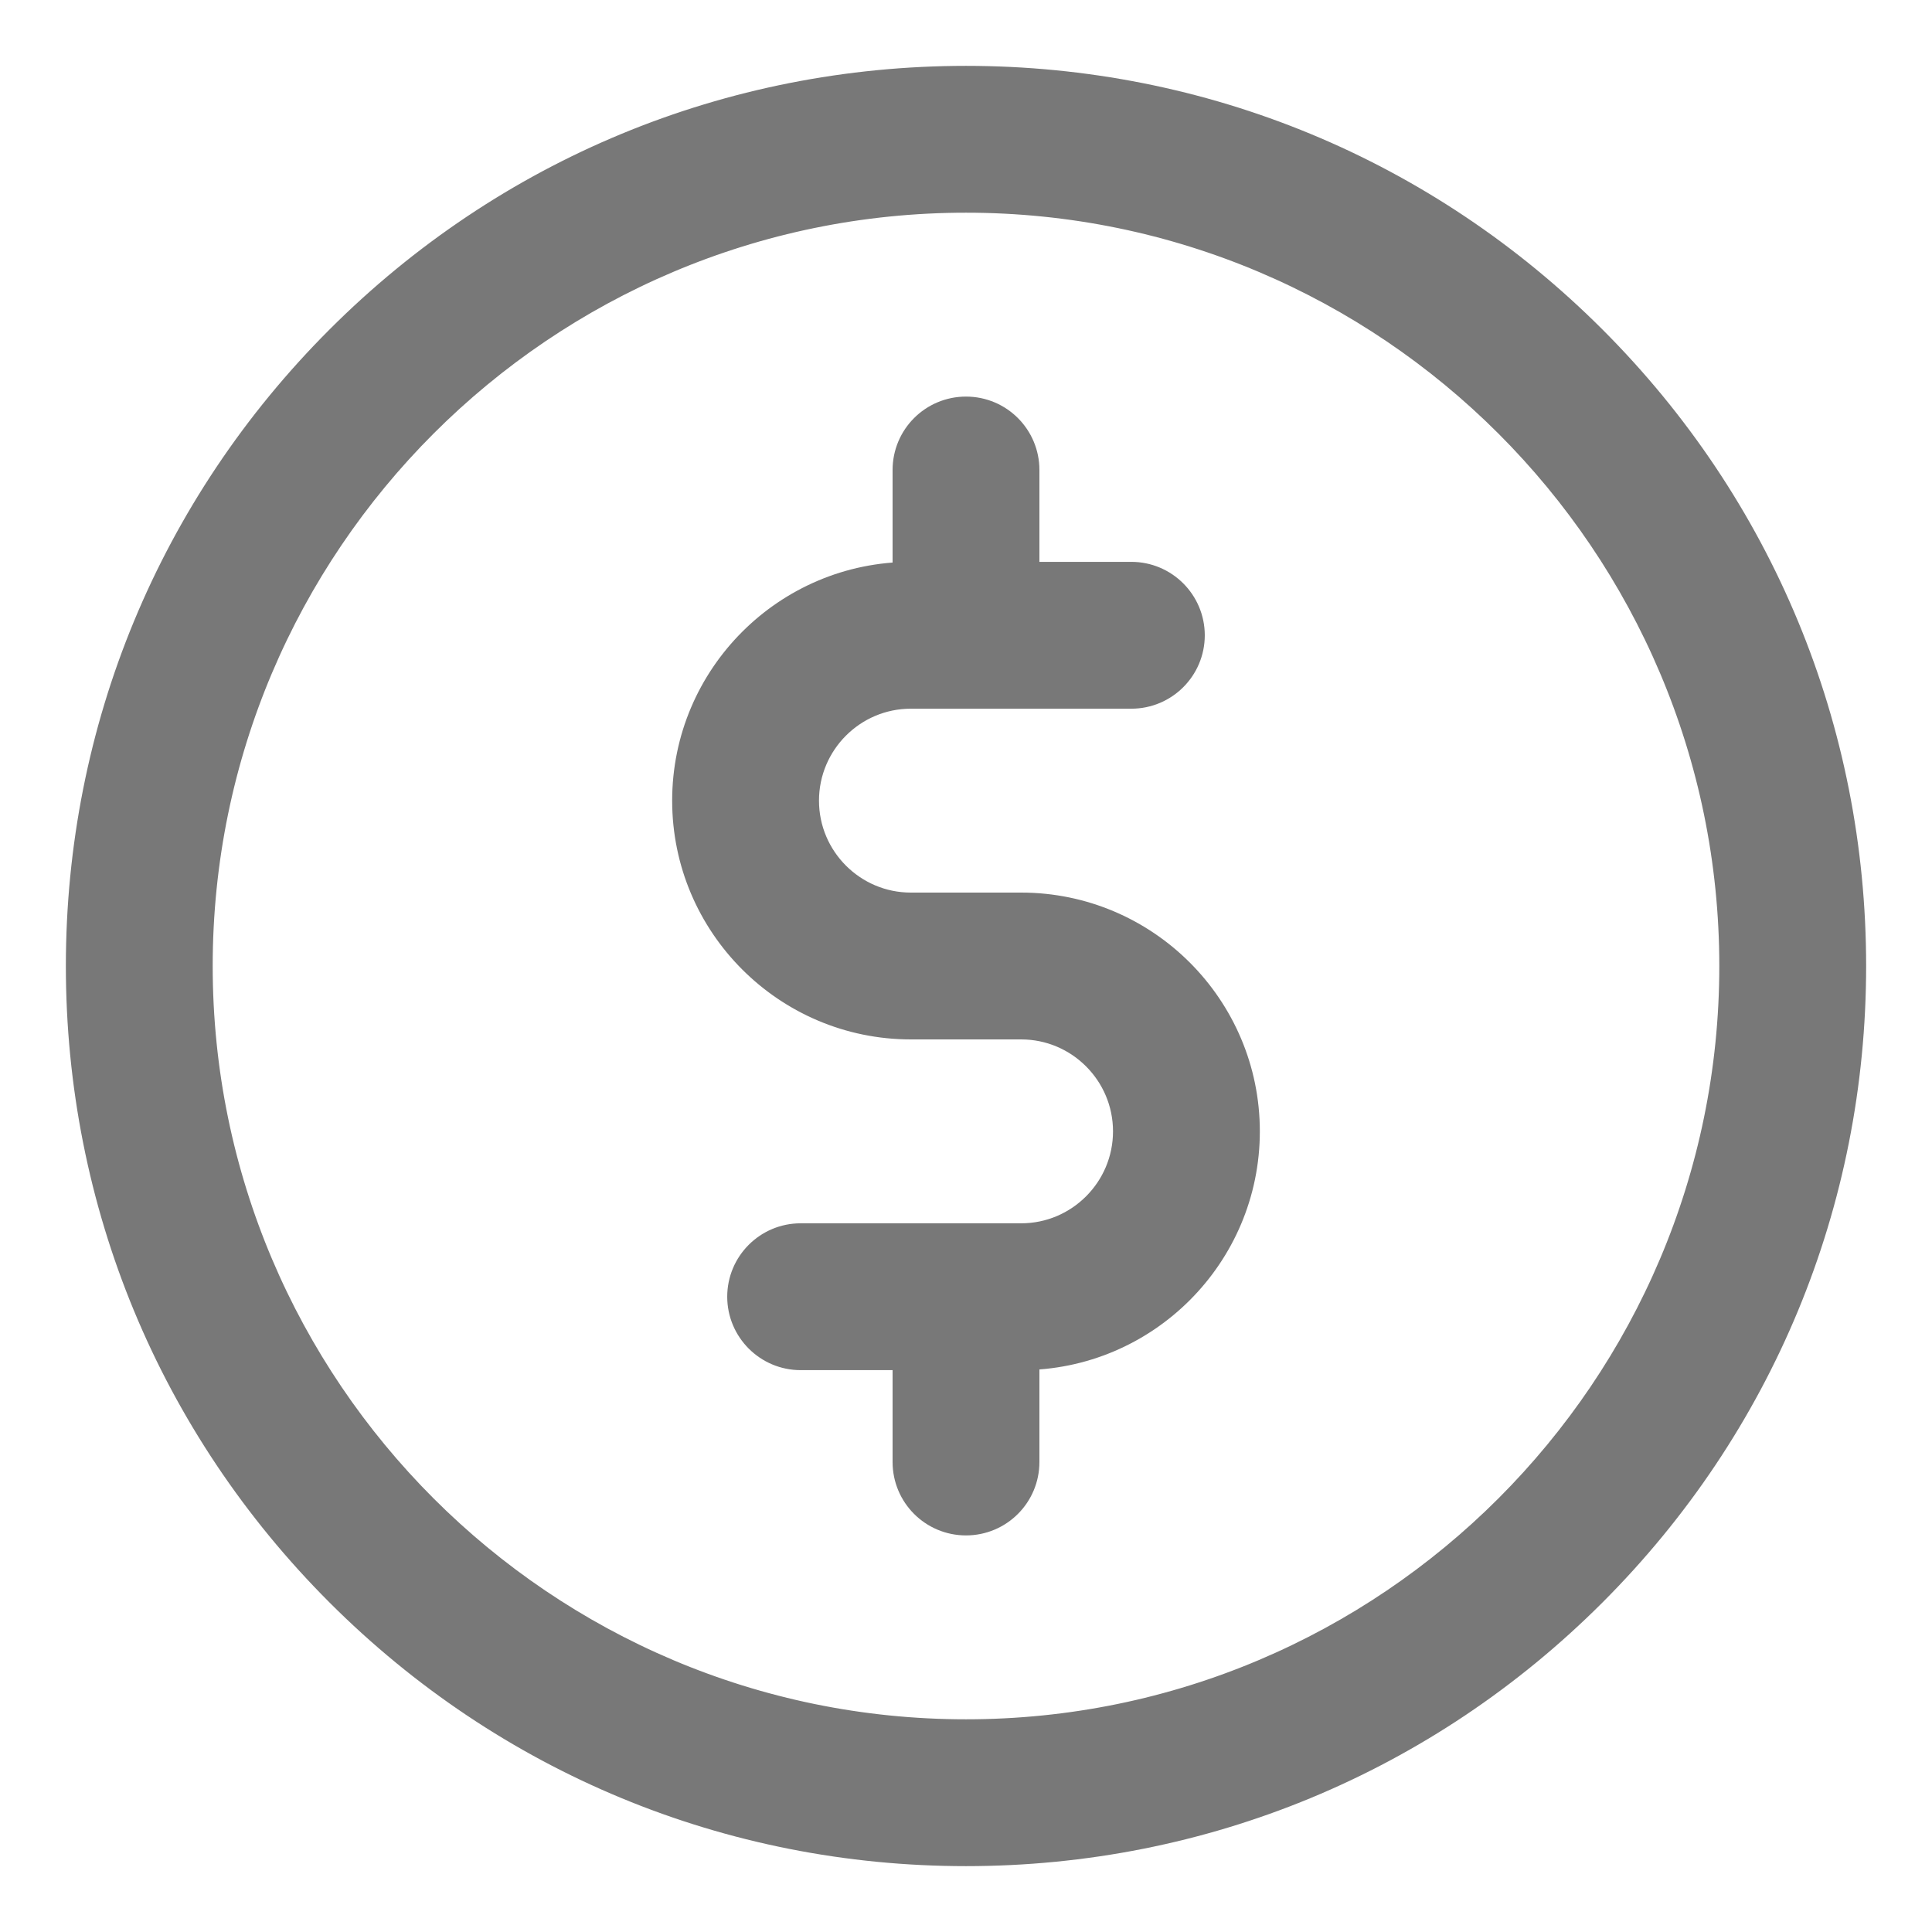 <?xml version="1.0" encoding="UTF-8"?>
<svg width="22px" height="22px" viewBox="0 0 22 22" version="1.1" xmlns="http://www.w3.org/2000/svg" xmlns:xlink="http://www.w3.org/1999/xlink">
    <title>coin (2)</title>
    <g id="Symbols" stroke="none" stroke-width="1" fill="none" fill-rule="evenodd">
        <g id="icon-money" transform="translate(-1, -1)" fill="#787878" fill-rule="nonzero" stroke="#787878" stroke-width="0.5">
            <g id="coin-(2)" transform="translate(2, 2)">
                <path d="M17.071,2.929 C15.182,1.04 12.671,0 10,0 C7.329,0 4.818,1.04 2.929,2.929 C1.04,4.818 0,7.329 0,10 C0,12.671 1.04,15.182 2.929,17.071 C4.818,18.96 7.329,20 10,20 C12.671,20 15.182,18.96 17.071,17.071 C18.96,15.182 20,12.671 20,10 C20,7.329 18.96,4.818 17.071,2.929 Z M10,18.828 C5.132,18.828 1.172,14.868 1.172,10 C1.172,5.132 5.132,1.172 10,1.172 C14.868,1.172 18.828,5.132 18.828,10 C18.828,14.868 14.868,18.828 10,18.828 Z" id="Shape"></path>
                <path d="M10.628,9.414 L9.372,9.414 C8.657,9.414 8.076,8.832 8.076,8.117 C8.076,7.402 8.657,6.82 9.372,6.82 L11.883,6.82 C12.206,6.82 12.469,6.558 12.469,6.234 C12.469,5.911 12.206,5.648 11.883,5.648 L10.586,5.648 L10.586,4.352 C10.586,4.028 10.324,3.766 10,3.766 C9.676,3.766 9.414,4.028 9.414,4.352 L9.414,5.648 L9.372,5.648 C8.011,5.648 6.904,6.756 6.904,8.117 C6.904,9.478 8.011,10.586 9.372,10.586 L10.628,10.586 C11.343,10.586 11.924,11.168 11.924,11.883 C11.924,12.598 11.343,13.18 10.628,13.18 L8.117,13.18 C7.794,13.18 7.531,13.442 7.531,13.766 C7.531,14.089 7.794,14.352 8.117,14.352 L9.414,14.352 L9.414,15.648 C9.414,15.972 9.676,16.234 10,16.234 C10.324,16.234 10.586,15.972 10.586,15.648 L10.586,14.352 L10.628,14.352 C11.989,14.352 13.096,13.244 13.096,11.883 C13.096,10.522 11.989,9.414 10.628,9.414 Z" id="Path"></path>
            </g>
        </g>
    </g>
</svg>